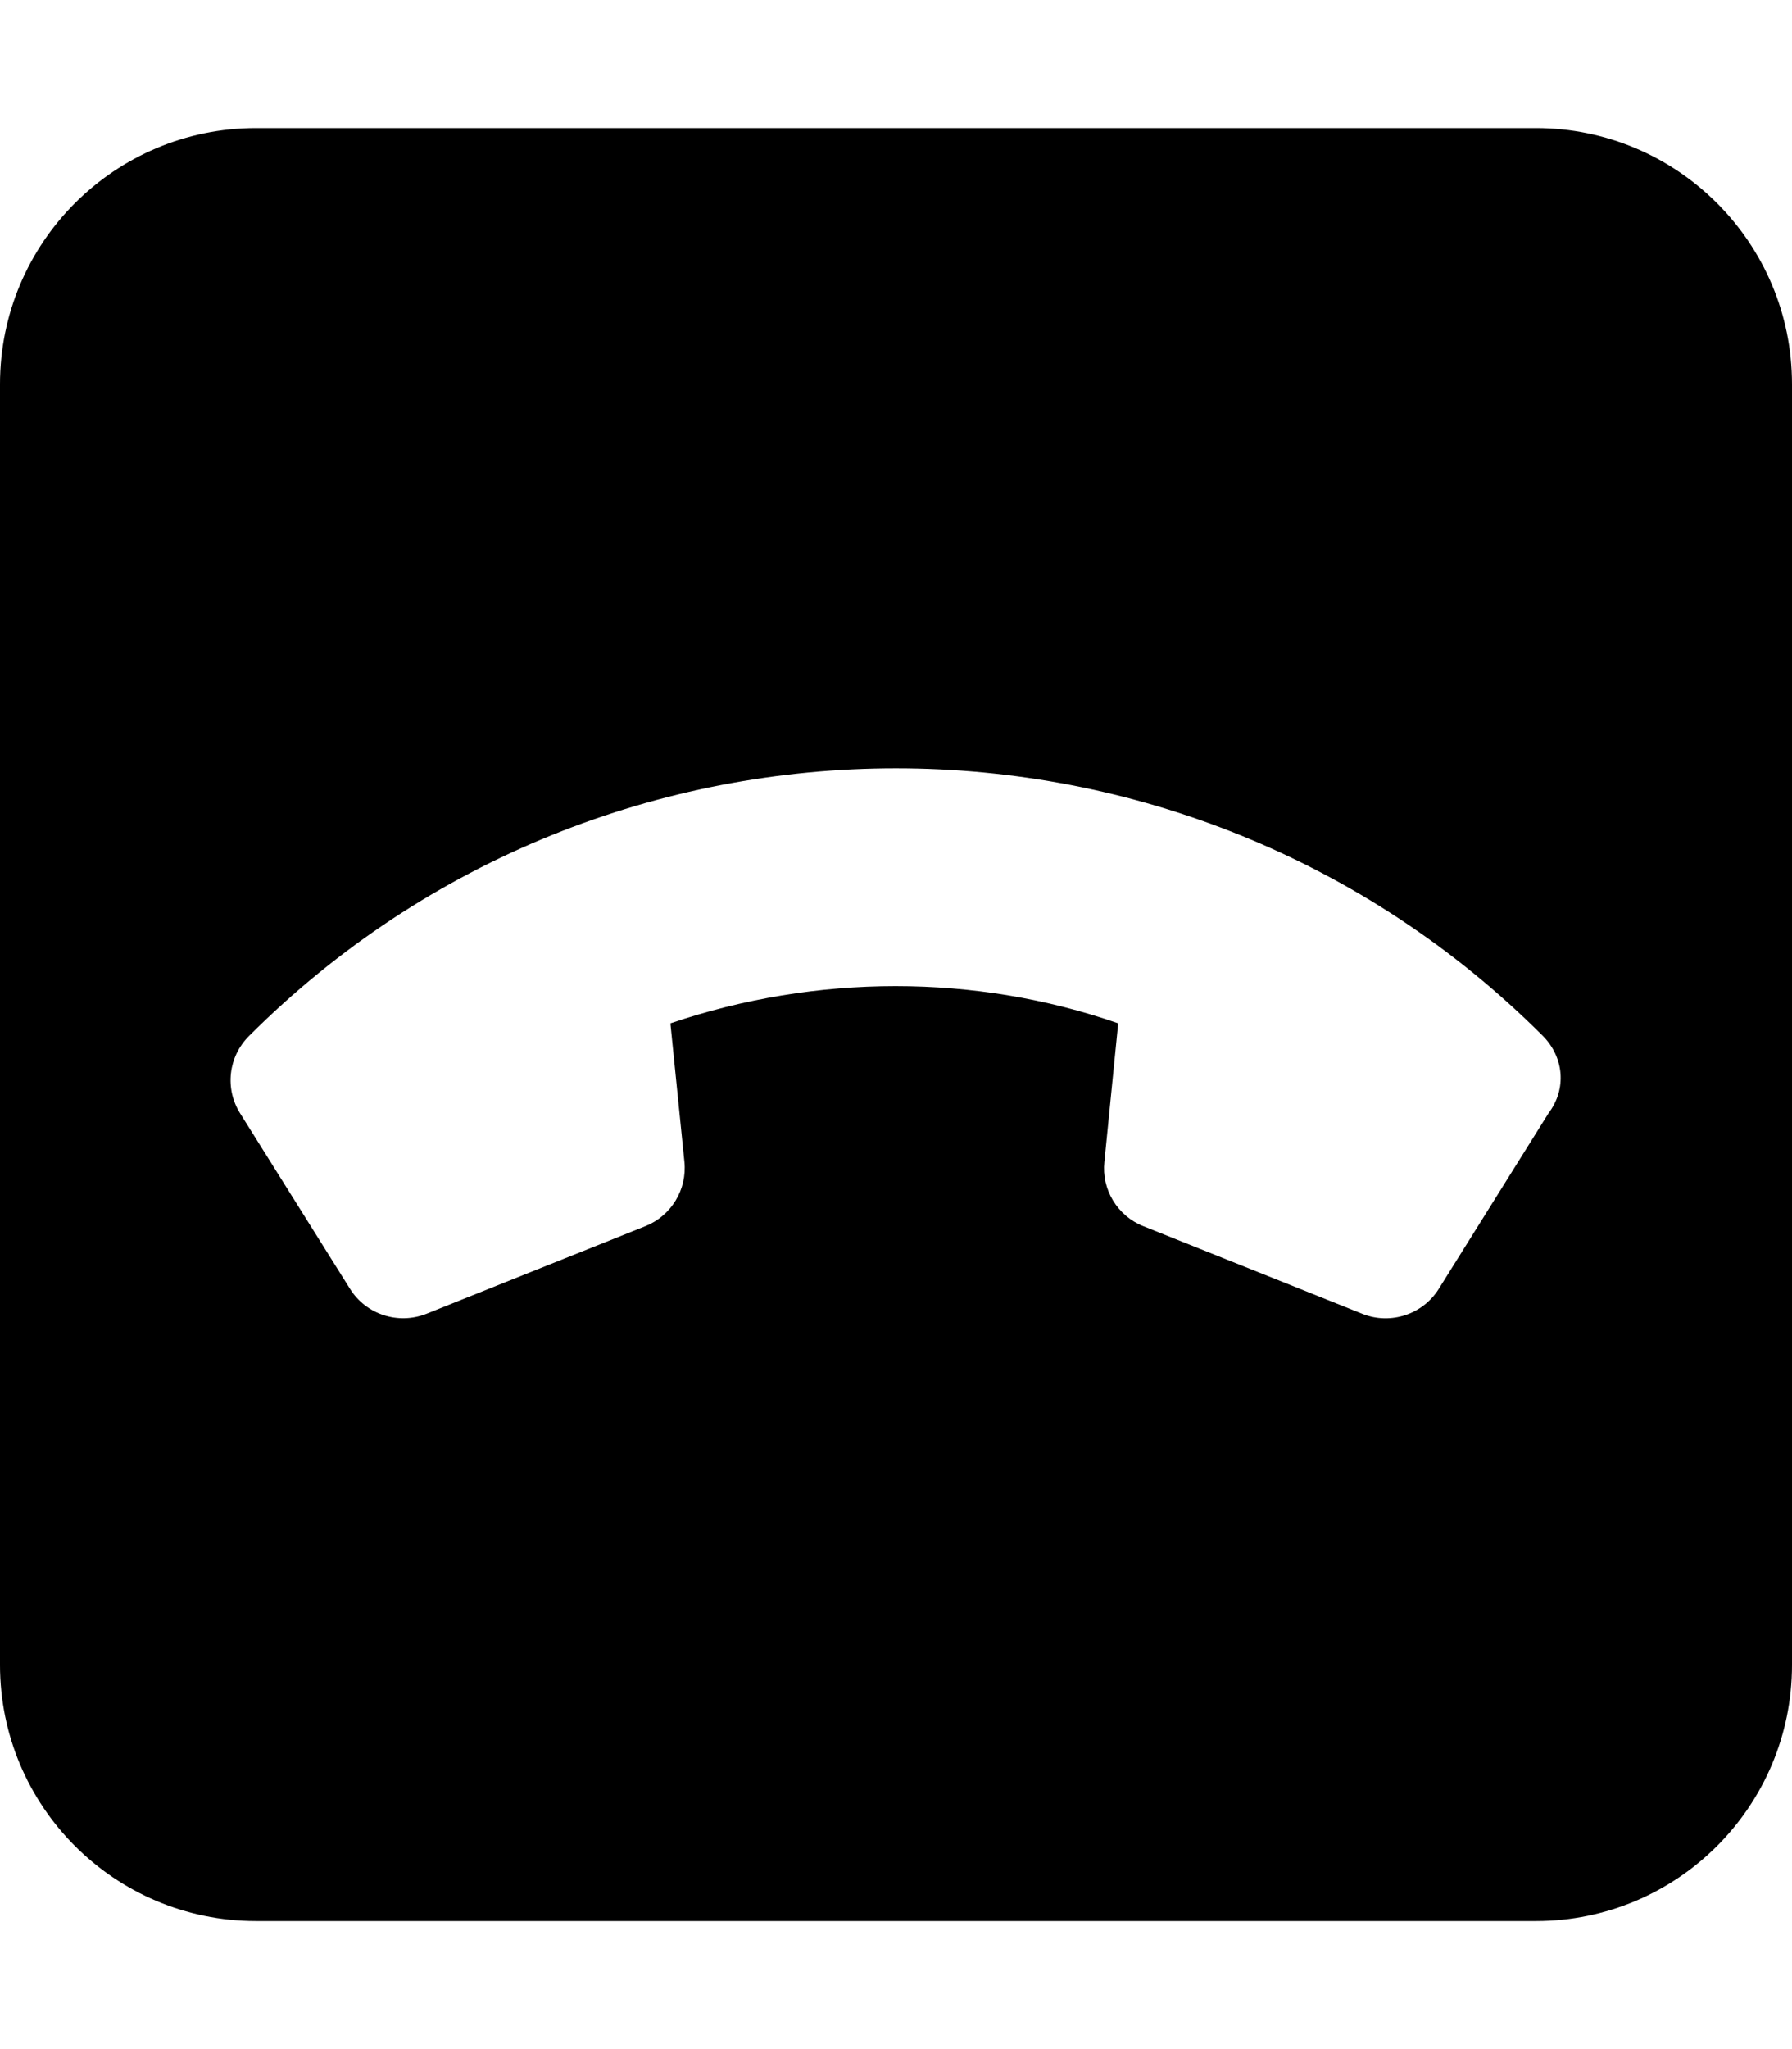 <svg xmlns="http://www.w3.org/2000/svg" viewBox="0 0 448 512"><!--! Font Awesome Pro 6.2.0 by @fontawesome - https://fontawesome.com License - https://fontawesome.com/license (Commercial License) Copyright 2022 Fonticons, Inc. --><path d="M384 32H64C28.65 32 0 60.65 0 96v320c0 35.35 28.65 64 64 64h320c35.35 0 64-28.65 64-64V96C448 60.65 419.3 32 384 32zM387.1 278.2l-27.41 43.85c-3.967 6.354-12.02 9.043-19.06 6.248l-54.81-21.92c-6.475-2.562-10.46-9.184-9.721-16.07l3.447-34.61C243.9 243.3 204.1 243.3 167.6 255.7L171.1 290.3c.695 6.906-3.271 13.47-9.713 16.06l-54.82 21.93c-7.07 2.764-15.08 .139-19.07-6.258L60.04 278.2c-3.889-6.188-2.979-14.15 2.203-19.33c89.2-89.2 234.3-89.19 323.5-.002C390.9 264.1 391.8 272 387.1 278.2z" class="fa-secondary"/></svg>